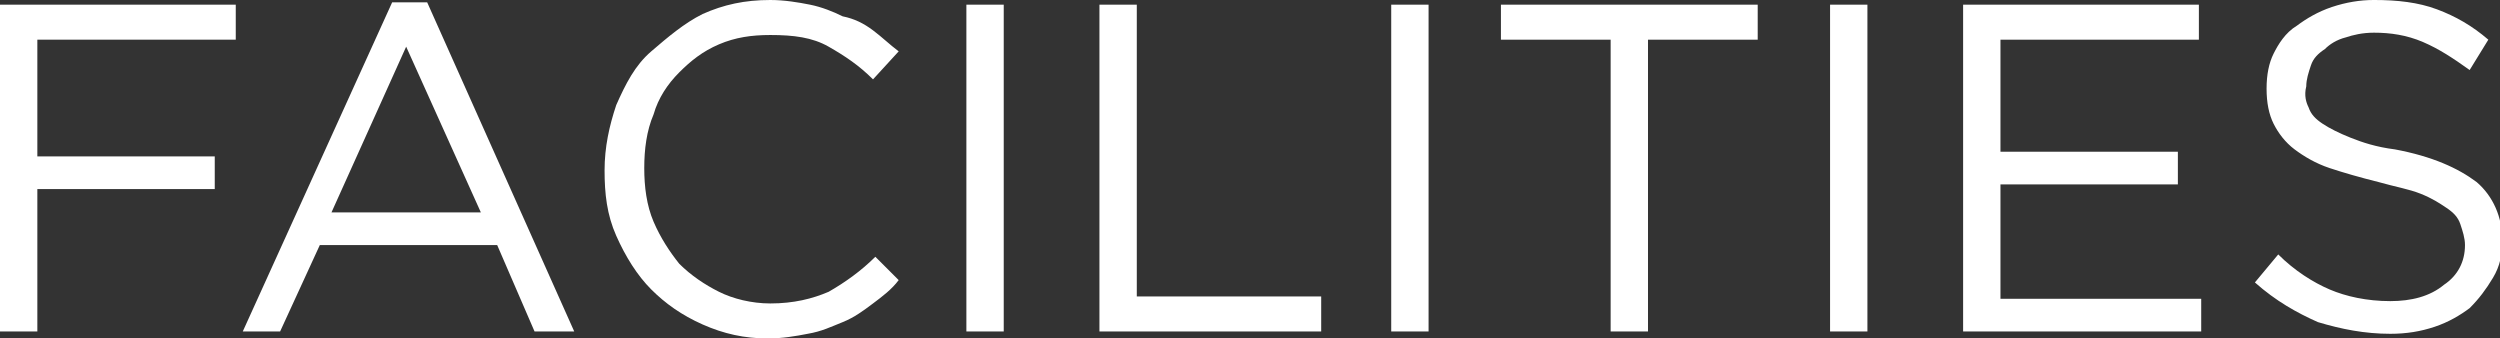 <?xml version="1.0" encoding="utf-8"?>
<!-- Generator: Adobe Illustrator 26.2.1, SVG Export Plug-In . SVG Version: 6.00 Build 0)  -->
<svg version="1.1" id="レイヤー_1" xmlns="http://www.w3.org/2000/svg" xmlns:xlink="http://www.w3.org/1999/xlink" x="0px"
	 y="0px" viewBox="0 0 107.1 14.5" style="enable-background:new 0 0 107.1 14.5;" xml:space="preserve">
<rect x="0" y="0" width="107.1" height="14.5" fill="#333333" stroke="none"/>
<style type="text/css">
	.st0{enable-background:new    ;}
	.st1{fill:#FFFFFF;}
</style>
<g class="st0">
	<path class="st1" d="M10.1,1.7H1.6v5h7.6v1.4H1.6v6.1H0v-14h10.1V1.7z"/>
	<path class="st1" d="M24.6,14.2h-1.7l-1.6-3.7h-7.6l-1.7,3.7h-1.6l6.4-14.1h1.5L24.6,14.2z M17.4,2l-3.2,7.1h6.4L17.4,2z"/>
	<path class="st1" d="M37.4,13c-0.4,0.3-0.8,0.6-1.3,0.8c-0.5,0.2-0.9,0.4-1.5,0.5c-0.5,0.1-1.1,0.2-1.7,0.2c-1,0-1.9-0.2-2.8-0.6
		c-0.9-0.4-1.6-0.9-2.2-1.5c-0.6-0.6-1.1-1.4-1.5-2.3c-0.4-0.9-0.5-1.8-0.5-2.8c0-1,0.2-1.9,0.5-2.8c0.4-0.9,0.8-1.7,1.5-2.3
		s1.4-1.2,2.2-1.6C31,0.2,31.9,0,33,0c0.6,0,1.2,0.1,1.7,0.2s1,0.3,1.4,0.5C36.6,0.8,37,1,37.4,1.3c0.4,0.3,0.7,0.6,1.1,0.9
		l-1.1,1.2c-0.6-0.6-1.2-1-1.9-1.4c-0.7-0.4-1.5-0.5-2.5-0.5c-0.8,0-1.5,0.1-2.2,0.4s-1.2,0.7-1.7,1.2c-0.5,0.5-0.9,1.1-1.1,1.8
		c-0.3,0.7-0.4,1.5-0.4,2.3c0,0.8,0.1,1.6,0.4,2.3c0.3,0.7,0.7,1.3,1.1,1.8c0.5,0.5,1.1,0.9,1.7,1.2S32.2,13,33,13
		c1,0,1.8-0.2,2.5-0.5c0.7-0.4,1.4-0.9,2-1.5l1,1C38.2,12.4,37.8,12.7,37.4,13z"/>
	<path class="st1" d="M43,0.2v14h-1.6v-14H43z"/>
	<path class="st1" d="M47.1,0.2h1.6v12.5h7.9v1.5h-9.5V0.2z"/>
	<path class="st1" d="M61.2,0.2v14h-1.6v-14H61.2z"/>
	<path class="st1" d="M70.6,14.2H69V1.7h-4.7V0.2h11v1.5h-4.7V14.2z"/>
	<path class="st1" d="M80,0.2v14h-1.6v-14H80z"/>
	<path class="st1" d="M94.2,1.7h-8.5v4.8h7.6v1.4h-7.6v4.9h8.6v1.4H84.1v-14h10.1V1.7z"/>
	<path class="st1" d="M98.9,4.6c0.1,0.3,0.3,0.5,0.6,0.7c0.3,0.2,0.7,0.4,1.2,0.6c0.5,0.2,1.1,0.4,1.9,0.5c1.6,0.3,2.7,0.8,3.5,1.4
		c0.7,0.6,1.1,1.5,1.1,2.5c0,0.6-0.1,1.1-0.4,1.6s-0.6,0.9-1,1.3c-0.4,0.3-0.9,0.6-1.5,0.8c-0.6,0.2-1.2,0.3-1.9,0.3
		c-1.1,0-2.1-0.2-3.1-0.5c-0.9-0.4-1.8-0.9-2.7-1.7l1-1.2c0.7,0.7,1.5,1.2,2.2,1.5c0.7,0.3,1.6,0.5,2.6,0.5c0.9,0,1.7-0.2,2.3-0.7
		c0.6-0.4,0.9-1,0.9-1.7c0-0.3-0.1-0.6-0.2-0.9c-0.1-0.3-0.3-0.5-0.6-0.7c-0.3-0.2-0.6-0.4-1.1-0.6s-1.1-0.3-1.8-0.5
		c-0.8-0.2-1.5-0.4-2.1-0.6s-1.1-0.5-1.5-0.8c-0.4-0.3-0.7-0.7-0.9-1.1s-0.3-0.9-0.3-1.5c0-0.6,0.1-1.1,0.3-1.5s0.5-0.9,1-1.2
		c0.4-0.3,0.9-0.6,1.5-0.8c0.6-0.2,1.2-0.3,1.8-0.3c1,0,1.9,0.1,2.7,0.4c0.8,0.3,1.5,0.7,2.2,1.3L105.8,3c-0.7-0.5-1.3-0.9-2-1.2
		s-1.4-0.4-2.1-0.4c-0.5,0-0.9,0.1-1.2,0.2c-0.4,0.1-0.7,0.3-0.9,0.5c-0.3,0.2-0.5,0.4-0.6,0.7c-0.1,0.3-0.2,0.6-0.2,0.9
		C98.7,4.1,98.8,4.4,98.9,4.6z"/>
</g>
</svg>
